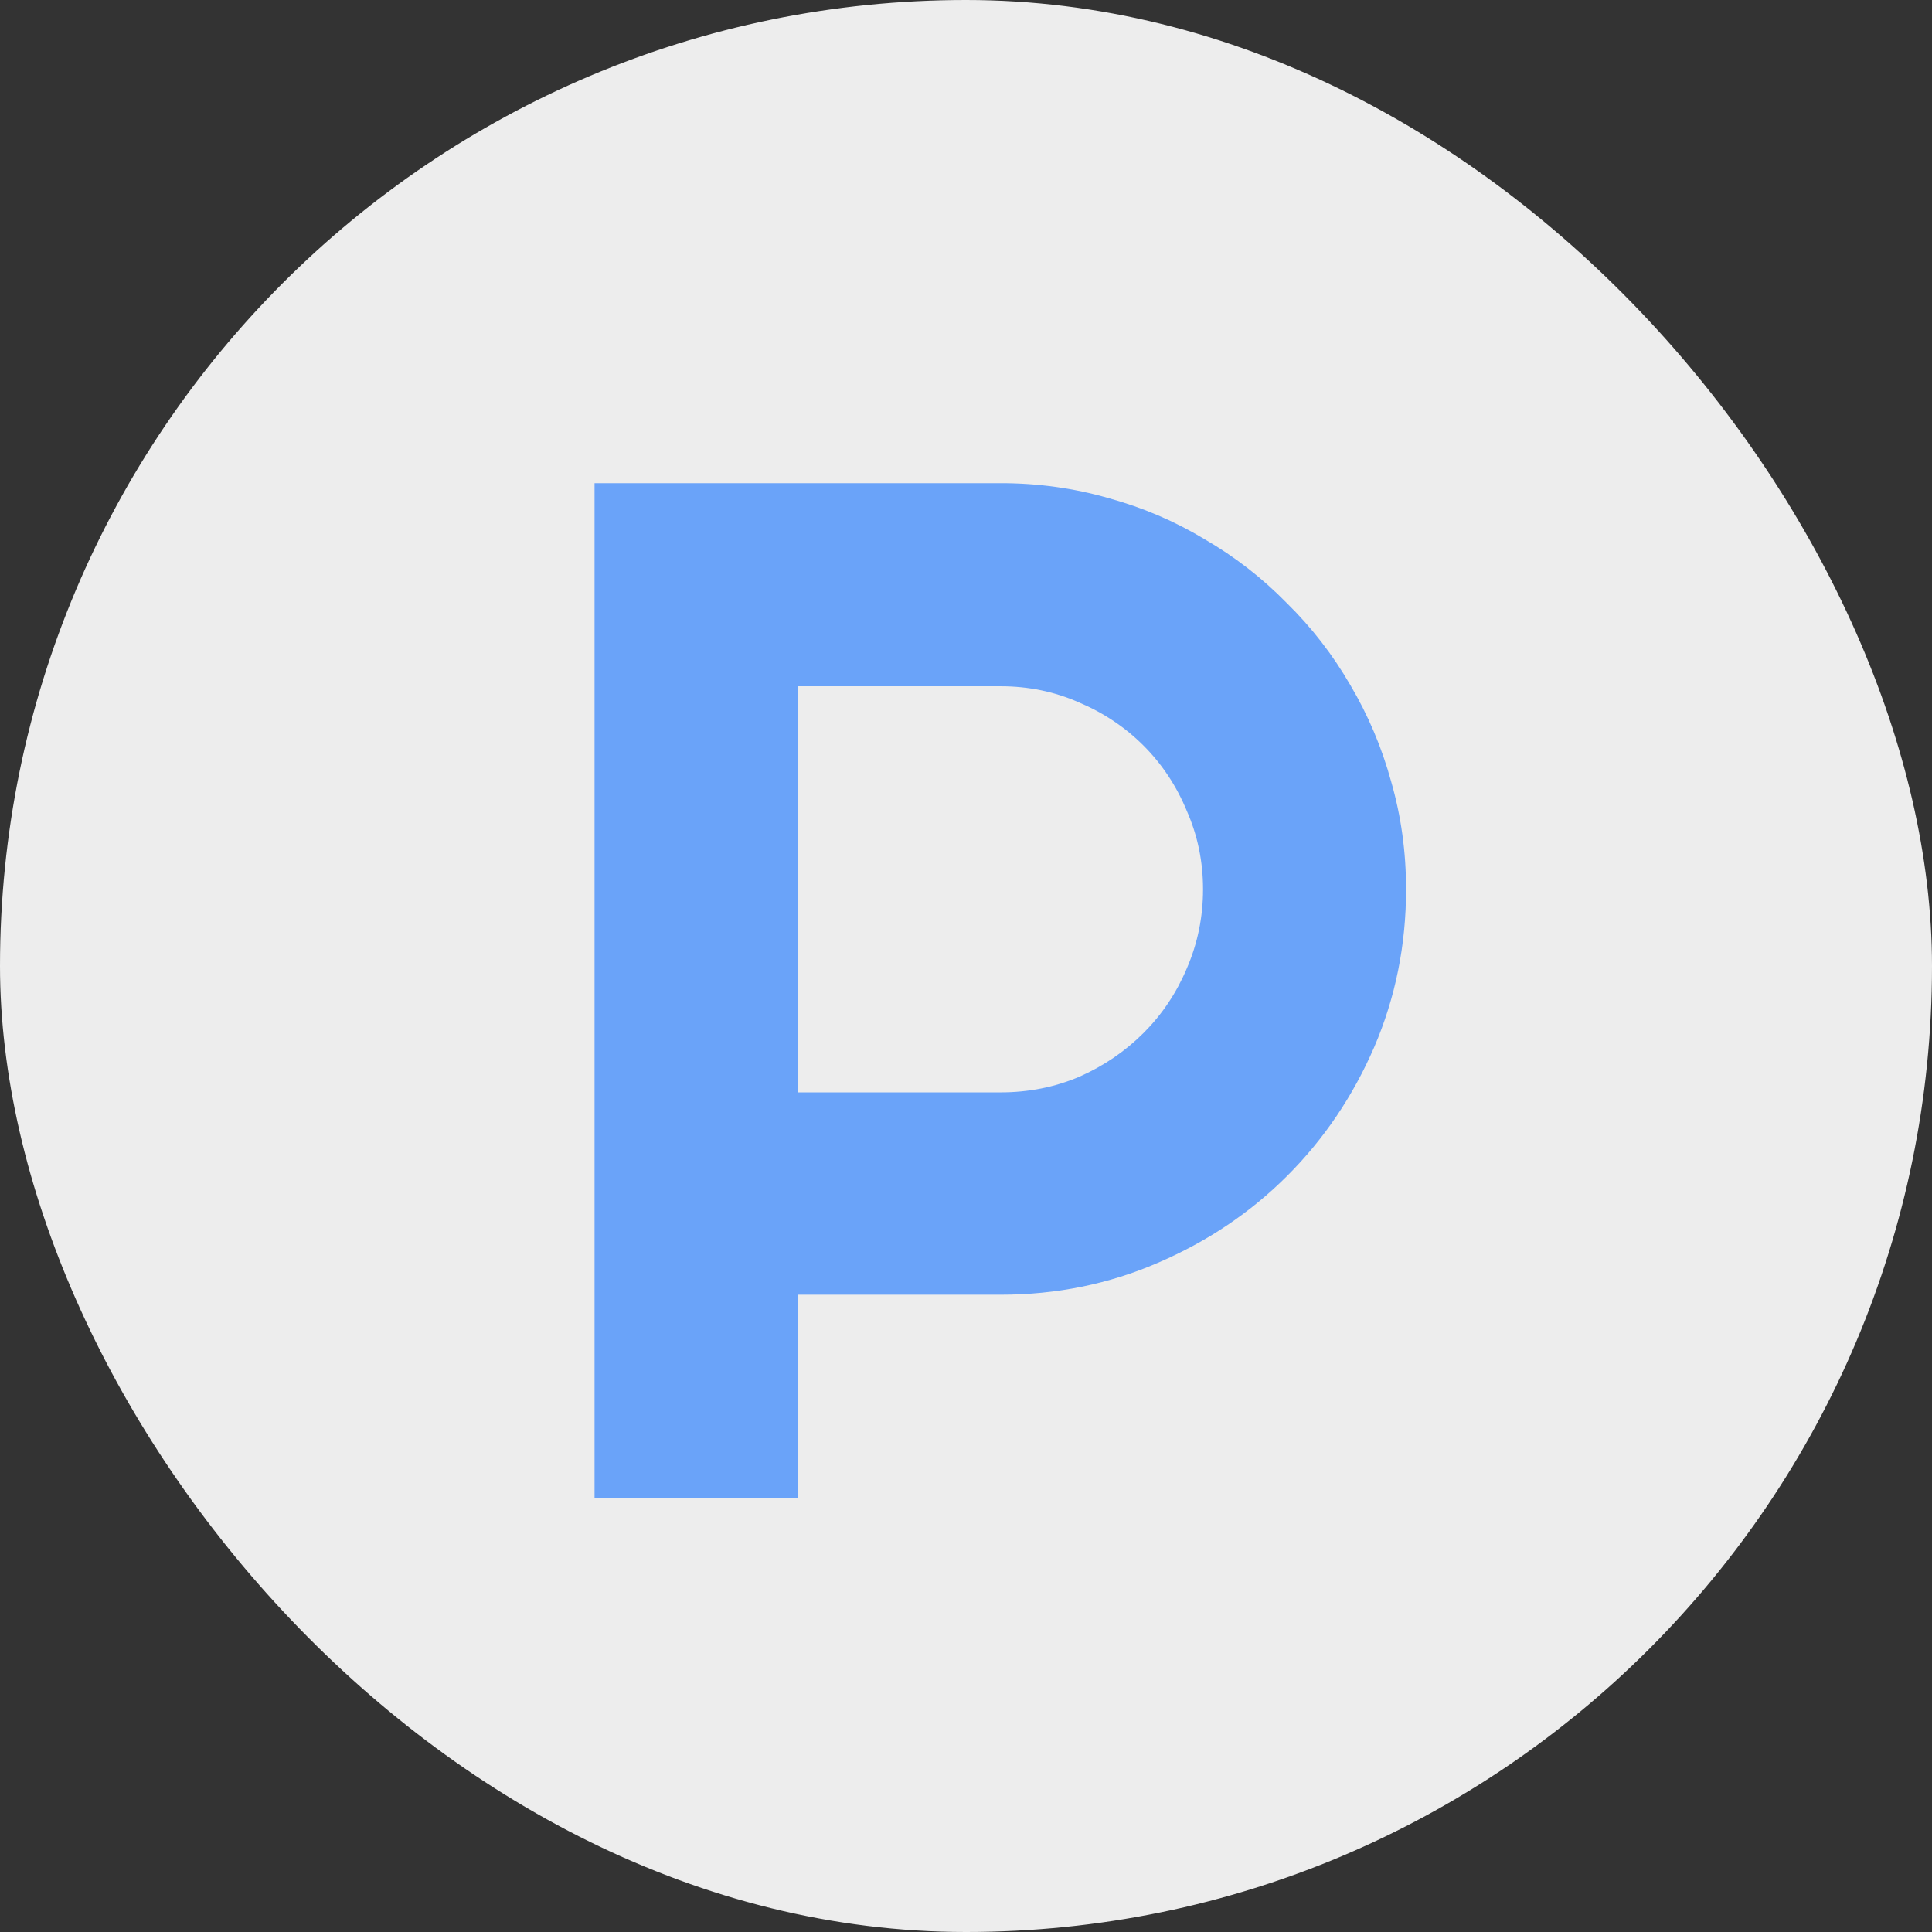 <svg width="64" height="64" viewBox="0 0 64 64" fill="none" xmlns="http://www.w3.org/2000/svg">
<rect x="0" y="0" width="64" height="64" fill="#333333" stroke="none"/>
<rect width="64" height="64" rx="32" fill="#EDEDED"/>
<mask id="mask0_309_366" style="mask-type:alpha" maskUnits="userSpaceOnUse" x="0" y="0" width="64" height="64">
<path fill-rule="evenodd" clip-rule="evenodd" d="M32 64C49.673 64 64 49.673 64 32C64 14.327 49.673 0 32 0V5.818C46.46 5.818 58.182 17.54 58.182 32C58.182 46.46 46.46 58.182 32 58.182C17.54 58.182 5.818 46.46 5.818 32H0C0 49.673 14.327 64 32 64Z" fill="#1166FD"/>
</mask>
<g mask="url(#mask0_309_366)">
</g>
<path opacity="0.67" d="M26.422 22.733V36.186H33.148C34.07 36.186 34.938 36.014 35.75 35.67C36.563 35.311 37.273 34.826 37.883 34.217C38.492 33.608 38.969 32.897 39.313 32.084C39.672 31.256 39.852 30.381 39.852 29.459C39.852 28.537 39.672 27.67 39.313 26.858C38.969 26.029 38.492 25.311 37.883 24.701C37.273 24.092 36.563 23.616 35.75 23.272C34.938 22.912 34.07 22.733 33.148 22.733H26.422ZM26.422 49.615H19.695V16.006H33.148C34.383 16.006 35.57 16.17 36.711 16.498C37.852 16.811 38.914 17.264 39.898 17.858C40.898 18.436 41.805 19.139 42.617 19.967C43.445 20.779 44.148 21.686 44.727 22.686C45.32 23.686 45.773 24.756 46.086 25.897C46.414 27.037 46.578 28.225 46.578 29.459C46.578 31.303 46.227 33.045 45.523 34.686C44.82 36.311 43.859 37.733 42.641 38.951C41.422 40.17 39.992 41.131 38.352 41.834C36.727 42.537 34.992 42.889 33.148 42.889H26.422V49.615Z" fill="#2B7FFF"/>
</svg>
